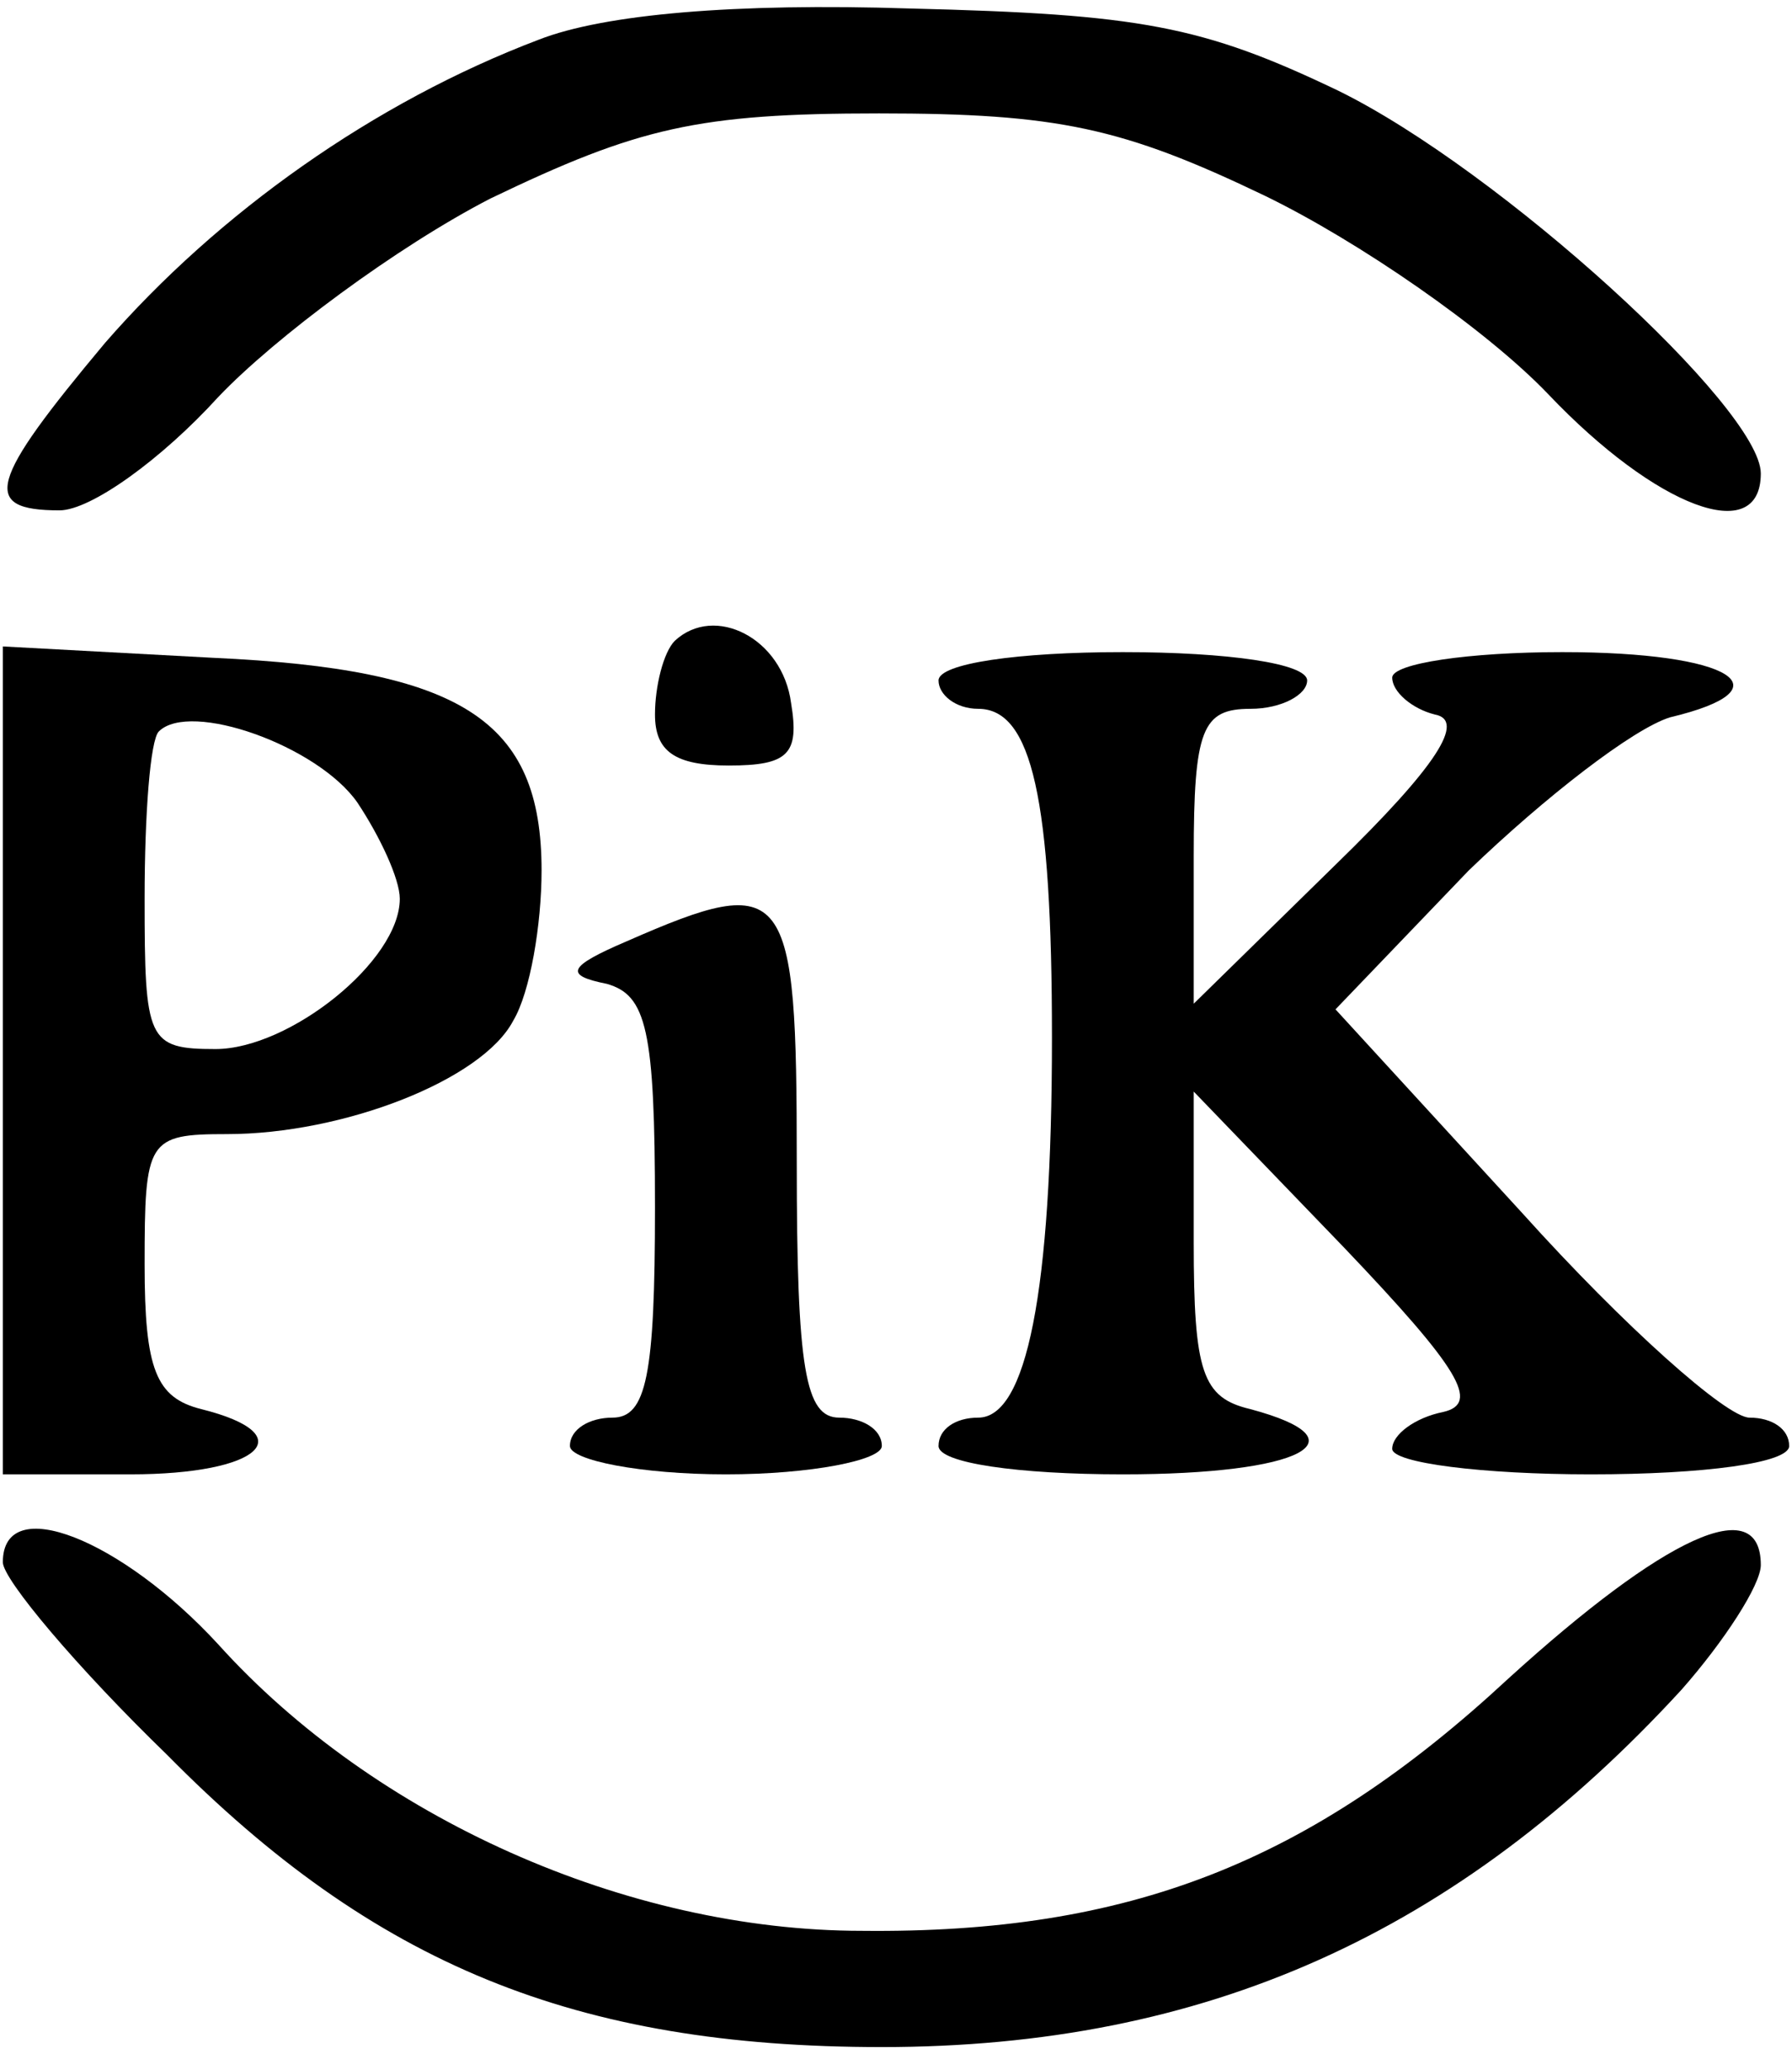 <?xml version="1.0" encoding="UTF-8" standalone="yes"?>
<svg version="1.0" xmlns="http://www.w3.org/2000/svg" width="16.503mm" height="19.062mm" viewBox="0 0 63 73" preserveAspectRatio="xMidYMid meet">
  <g transform="translate(0,73) scale(0.1,-0.1)" fill="#000000" stroke="none">
    <path d="M189 716 c-58 -22 -113 -61 -153 -107 -41 -49 -44 -59 -16 -59 11 0
36 18 56 40 20 21 63 53 96 70 52 25 73 30 137 30 63 0 86 -5 136 -29 33 -16
78 -47 100 -70 38 -40 75 -54 75 -28 0 23 -92 107 -149 135 -48 23 -70 27
-151 29 -62 2 -108 -2 -131 -11z"/>
    <path d="M237 504 c-4 -4 -7 -16 -7 -26 0 -13 7 -18 26 -18 21 0 25 4 22 22
-3 23 -27 35 -41 22z"/>
    <path d="M0 356 l0 -146 45 0 c46 0 61 14 25 23 -16 4 -20 14 -20 51 0 44 1
46 29 46 41 0 90 19 101 40 6 10 10 34 10 53 0 53 -28 71 -116 75 l-74 4 0
-146z m125 91 c8 -12 15 -27 15 -34 0 -22 -39 -53 -65 -53 -24 0 -25 3 -25 53
0 30 2 56 5 59 11 11 56 -5 70 -25z"/>
    <path d="M330 490 c0 -5 6 -10 14 -10 19 0 26 -32 26 -116 0 -90 -9 -134 -26
-134 -8 0 -14 -4 -14 -10 0 -6 28 -10 65 -10 63 0 86 12 45 23 -17 4 -20 13
-20 59 l0 53 53 -55 c41 -43 48 -55 35 -58 -10 -2 -18 -8 -18 -13 0 -5 32 -9
70 -9 40 0 70 4 70 10 0 6 -6 10 -14 10 -8 0 -44 32 -80 72 l-66 72 47 49 c27
26 58 50 71 54 42 10 22 23 -38 23 -33 0 -60 -4 -60 -9 0 -5 7 -11 15 -13 11
-2 1 -18 -35 -53 l-50 -49 0 52 c0 45 3 52 20 52 11 0 20 5 20 10 0 6 -28 10
-65 10 -37 0 -65 -4 -65 -10z"/>
    <path d="M220 398 c-21 -9 -22 -12 -7 -15 14 -4 17 -16 17 -79 0 -59 -3 -74
-15 -74 -8 0 -15 -4 -15 -10 0 -5 25 -10 55 -10 30 0 55 5 55 10 0 6 -7 10
-15 10 -12 0 -15 17 -15 90 0 98 -3 103 -60 78z"/>
    <path d="M0 179 c0 -6 26 -37 58 -68 73 -74 144 -103 252 -103 114 0 203 40
282 126 15 17 28 37 28 44 0 26 -34 10 -89 -40 -70 -65 -134 -90 -228 -89 -83
0 -172 40 -227 101 -34 37 -76 54 -76 29z"/>
  </g>
</svg>